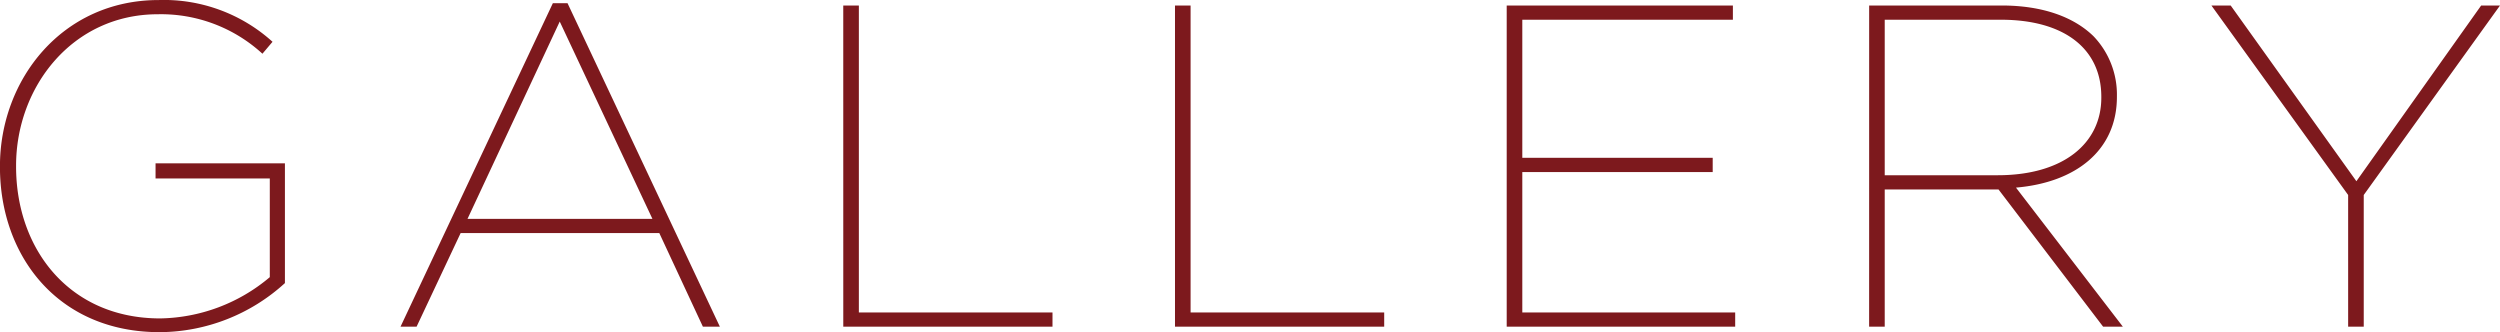<svg xmlns="http://www.w3.org/2000/svg" width="278.683" height="37.028" viewBox="0 0 278.683 37.028"><path d="M-120.341.614a20.86,20.86,0,0,0,13.962-5.472V-18.207H-120.8v1.688h12.735v11a19.4,19.4,0,0,1-12.223,4.6c-10.075,0-16.059-7.672-16.059-16.929v-.1c0-8.8,6.291-16.877,15.8-16.877a16.721,16.721,0,0,1,11.661,4.4l1.125-1.33a18.051,18.051,0,0,0-12.684-4.654c-10.791,0-17.7,8.9-17.7,18.514v.1C-138.14-7.774-131.593.614-120.341.614ZM-93.491,0h1.79l4.91-10.433h22.145L-59.787,0h1.892l-16.98-36.056h-1.637Zm7.467-12.019,10.28-21.992,10.331,21.992ZM-44.137,0h23.322V-1.585H-42.4V-35.8h-1.739ZM-7.16,0H16.161V-1.585H-5.421V-35.8H-7.16ZM29.817,0h25.47V-1.585H31.556v-15.65H52.78v-1.585H31.556V-34.215H55.031V-35.8H29.817Zm40.4,0h1.739V-15.292H84.643L96.3,0h2.2L86.587-15.5c6.6-.563,11.252-4.092,11.252-10.126v-.1a9.4,9.4,0,0,0-2.608-6.649C93.031-34.522,89.553-35.8,85-35.8H70.221Zm1.739-16.877V-34.215H84.9c7.058,0,11.2,3.222,11.2,8.592v.1c0,5.063-4.194,8.643-11.559,8.643ZM123.615,0h1.739V-14.678L140.543-35.8h-2.1L124.535-16.213,110.522-35.8h-2.148l15.241,21.122Z" transform="translate(138.14 36.414)" fill="#7d191d"></path></svg>